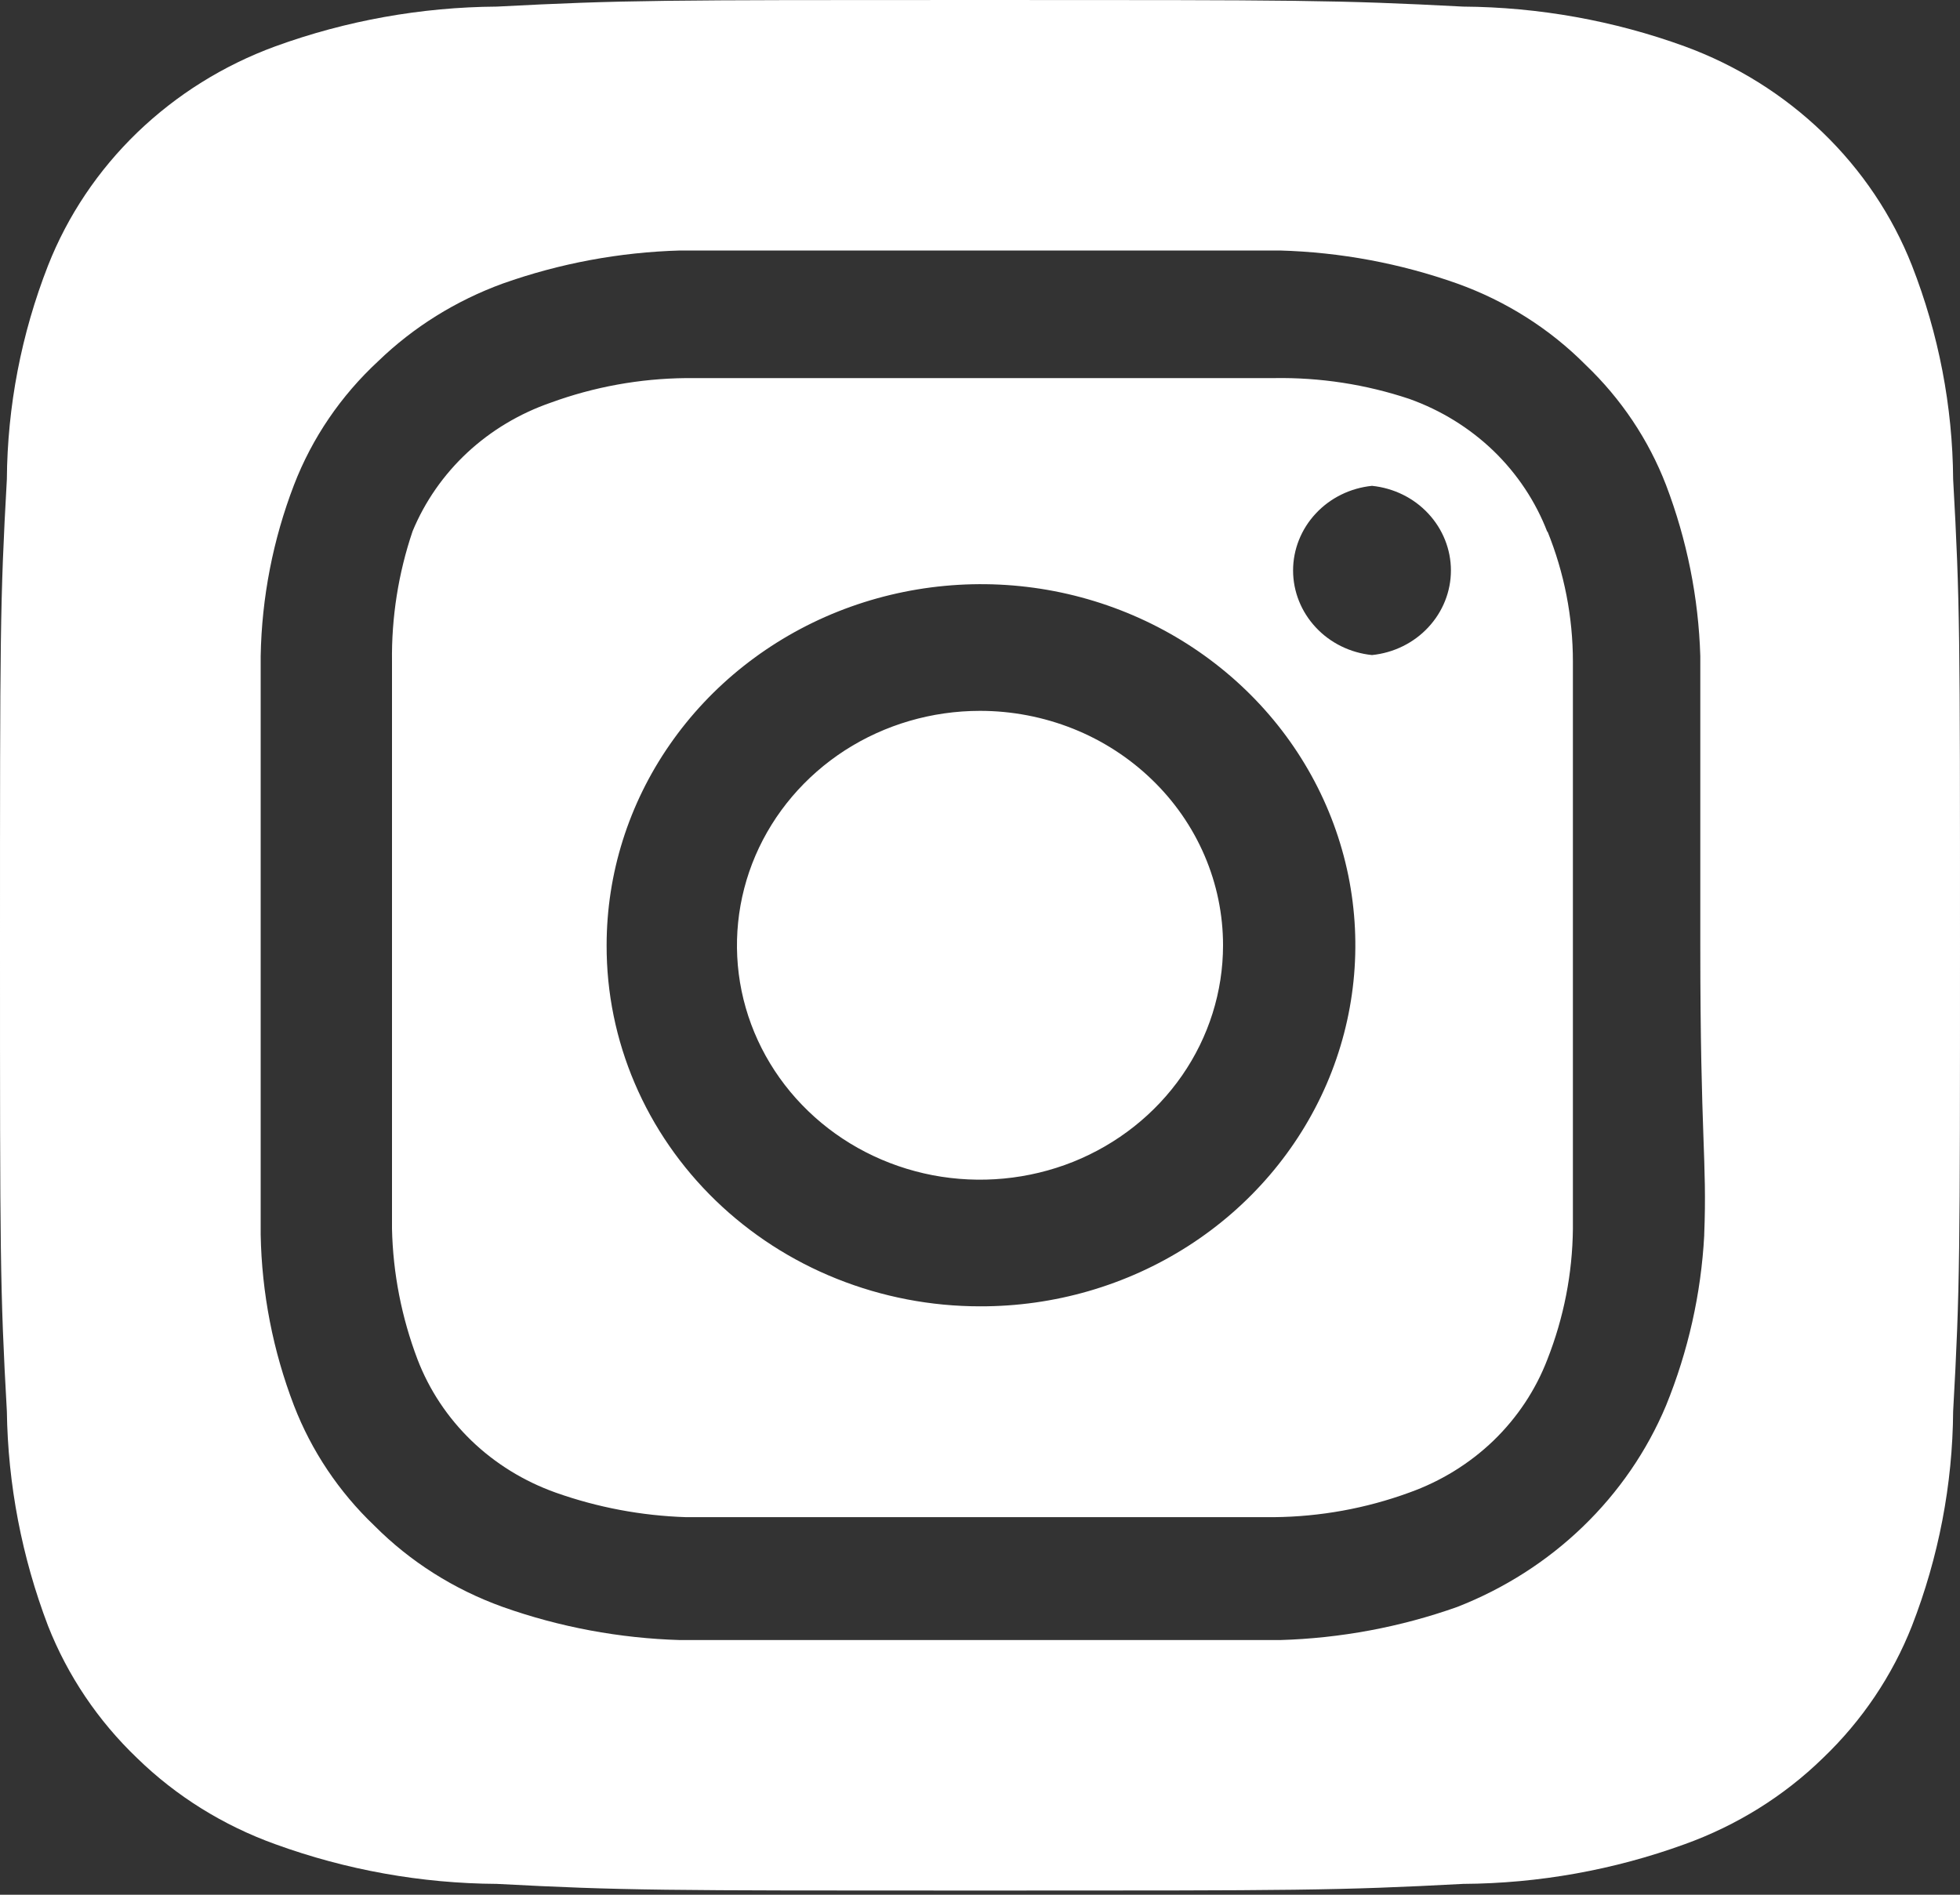 <svg width="30" height="29" viewBox="0 0 30 29" fill="none" xmlns="http://www.w3.org/2000/svg">
<rect x="0" y="0" width="30" height="29" fill="#333333" stroke="none"/>
<path d="M15 10.88C14.264 10.88 13.545 11.09 12.933 11.484C12.322 11.879 11.845 12.439 11.563 13.095C11.282 13.75 11.208 14.472 11.351 15.168C11.495 15.864 11.849 16.503 12.37 17.005C12.89 17.507 13.553 17.848 14.274 17.987C14.996 18.125 15.744 18.054 16.424 17.783C17.103 17.511 17.684 17.051 18.093 16.461C18.502 15.871 18.72 15.177 18.72 14.468C18.72 13.997 18.624 13.53 18.437 13.095C18.25 12.659 17.976 12.264 17.63 11.931C17.285 11.598 16.875 11.333 16.424 11.153C15.972 10.973 15.489 10.88 15 10.88ZM29.895 7.335C29.887 6.218 29.674 5.111 29.265 4.065C28.964 3.3 28.498 2.606 27.898 2.027C27.298 1.449 26.578 0.999 25.785 0.709C24.701 0.315 23.553 0.109 22.395 0.101C20.46 -9.70137e-08 19.89 0 15 0C10.11 0 9.54 -9.70137e-08 7.605 0.101C6.447 0.109 5.299 0.315 4.215 0.709C3.422 0.999 2.702 1.449 2.102 2.027C1.502 2.606 1.036 3.3 0.735 4.065C0.326 5.111 0.113 6.218 0.105 7.335C-1.00583e-07 9.201 0 9.751 0 14.468C0 19.184 -1.00583e-07 19.734 0.105 21.6C0.121 22.721 0.334 23.832 0.735 24.884C1.035 25.646 1.5 26.337 2.1 26.91C2.697 27.492 3.419 27.941 4.215 28.227C5.299 28.621 6.447 28.827 7.605 28.834C9.54 28.936 10.11 28.936 15 28.936C19.89 28.936 20.46 28.936 22.395 28.834C23.553 28.827 24.701 28.621 25.785 28.227C26.581 27.941 27.303 27.492 27.9 26.91C28.5 26.337 28.965 25.646 29.265 24.884C29.673 23.834 29.887 22.722 29.895 21.6C30 19.734 30 19.184 30 14.468C30 9.751 30 9.201 29.895 7.335ZM26.085 18.909C26.037 19.802 25.839 20.682 25.5 21.514C25.209 22.207 24.776 22.838 24.227 23.367C23.678 23.897 23.024 24.314 22.305 24.595C21.434 24.904 20.517 25.075 19.59 25.102H10.41C9.483 25.075 8.566 24.904 7.695 24.595C6.951 24.328 6.279 23.903 5.73 23.351C5.186 22.832 4.767 22.205 4.5 21.514C4.178 20.675 4.006 19.789 3.99 18.895V10.041C4.006 9.146 4.178 8.261 4.5 7.422C4.776 6.705 5.217 6.057 5.79 5.527C6.33 5.005 6.98 4.601 7.695 4.34C8.566 4.031 9.483 3.86 10.41 3.834H19.59C20.517 3.86 21.434 4.031 22.305 4.34C23.049 4.607 23.721 5.032 24.27 5.585C24.814 6.104 25.233 6.731 25.5 7.422C25.82 8.262 25.998 9.146 26.025 10.041V14.468C26.025 17.448 26.13 17.752 26.085 18.895V18.909ZM23.685 8.145C23.506 7.678 23.225 7.254 22.86 6.901C22.494 6.549 22.055 6.278 21.57 6.105C20.905 5.883 20.204 5.775 19.5 5.787H10.5C9.792 5.794 9.092 5.921 8.43 6.163C7.953 6.328 7.518 6.588 7.153 6.927C6.788 7.267 6.503 7.677 6.315 8.131C6.097 8.775 5.991 9.45 6 10.127V18.808C6.015 19.49 6.147 20.164 6.39 20.805C6.569 21.272 6.85 21.696 7.215 22.049C7.58 22.401 8.02 22.672 8.505 22.845C9.145 23.072 9.818 23.199 10.5 23.221H19.5C20.208 23.214 20.908 23.087 21.57 22.845C22.055 22.672 22.494 22.401 22.86 22.049C23.225 21.696 23.506 21.272 23.685 20.805C23.936 20.166 24.068 19.491 24.075 18.808V10.127C24.075 9.444 23.943 8.767 23.685 8.131V8.145ZM15 19.994C14.248 19.994 13.504 19.851 12.809 19.573C12.115 19.296 11.485 18.888 10.954 18.375C10.423 17.861 10.002 17.252 9.716 16.582C9.429 15.911 9.283 15.193 9.285 14.468C9.285 13.374 9.621 12.305 10.252 11.396C10.882 10.487 11.778 9.778 12.826 9.36C13.874 8.943 15.027 8.834 16.138 9.048C17.25 9.263 18.271 9.791 19.072 10.565C19.873 11.339 20.417 12.325 20.637 13.398C20.856 14.471 20.741 15.583 20.305 16.593C19.869 17.602 19.132 18.465 18.188 19.07C17.243 19.676 16.134 19.997 15 19.994ZM21 10.026C20.668 9.992 20.361 9.841 20.139 9.602C19.916 9.363 19.792 9.053 19.792 8.731C19.792 8.41 19.916 8.099 20.139 7.86C20.361 7.621 20.668 7.47 21 7.436C21.332 7.47 21.639 7.621 21.861 7.86C22.084 8.099 22.208 8.41 22.208 8.731C22.208 9.053 22.084 9.363 21.861 9.602C21.639 9.841 21.332 9.992 21 10.026Z" fill="white"/>
</svg>
